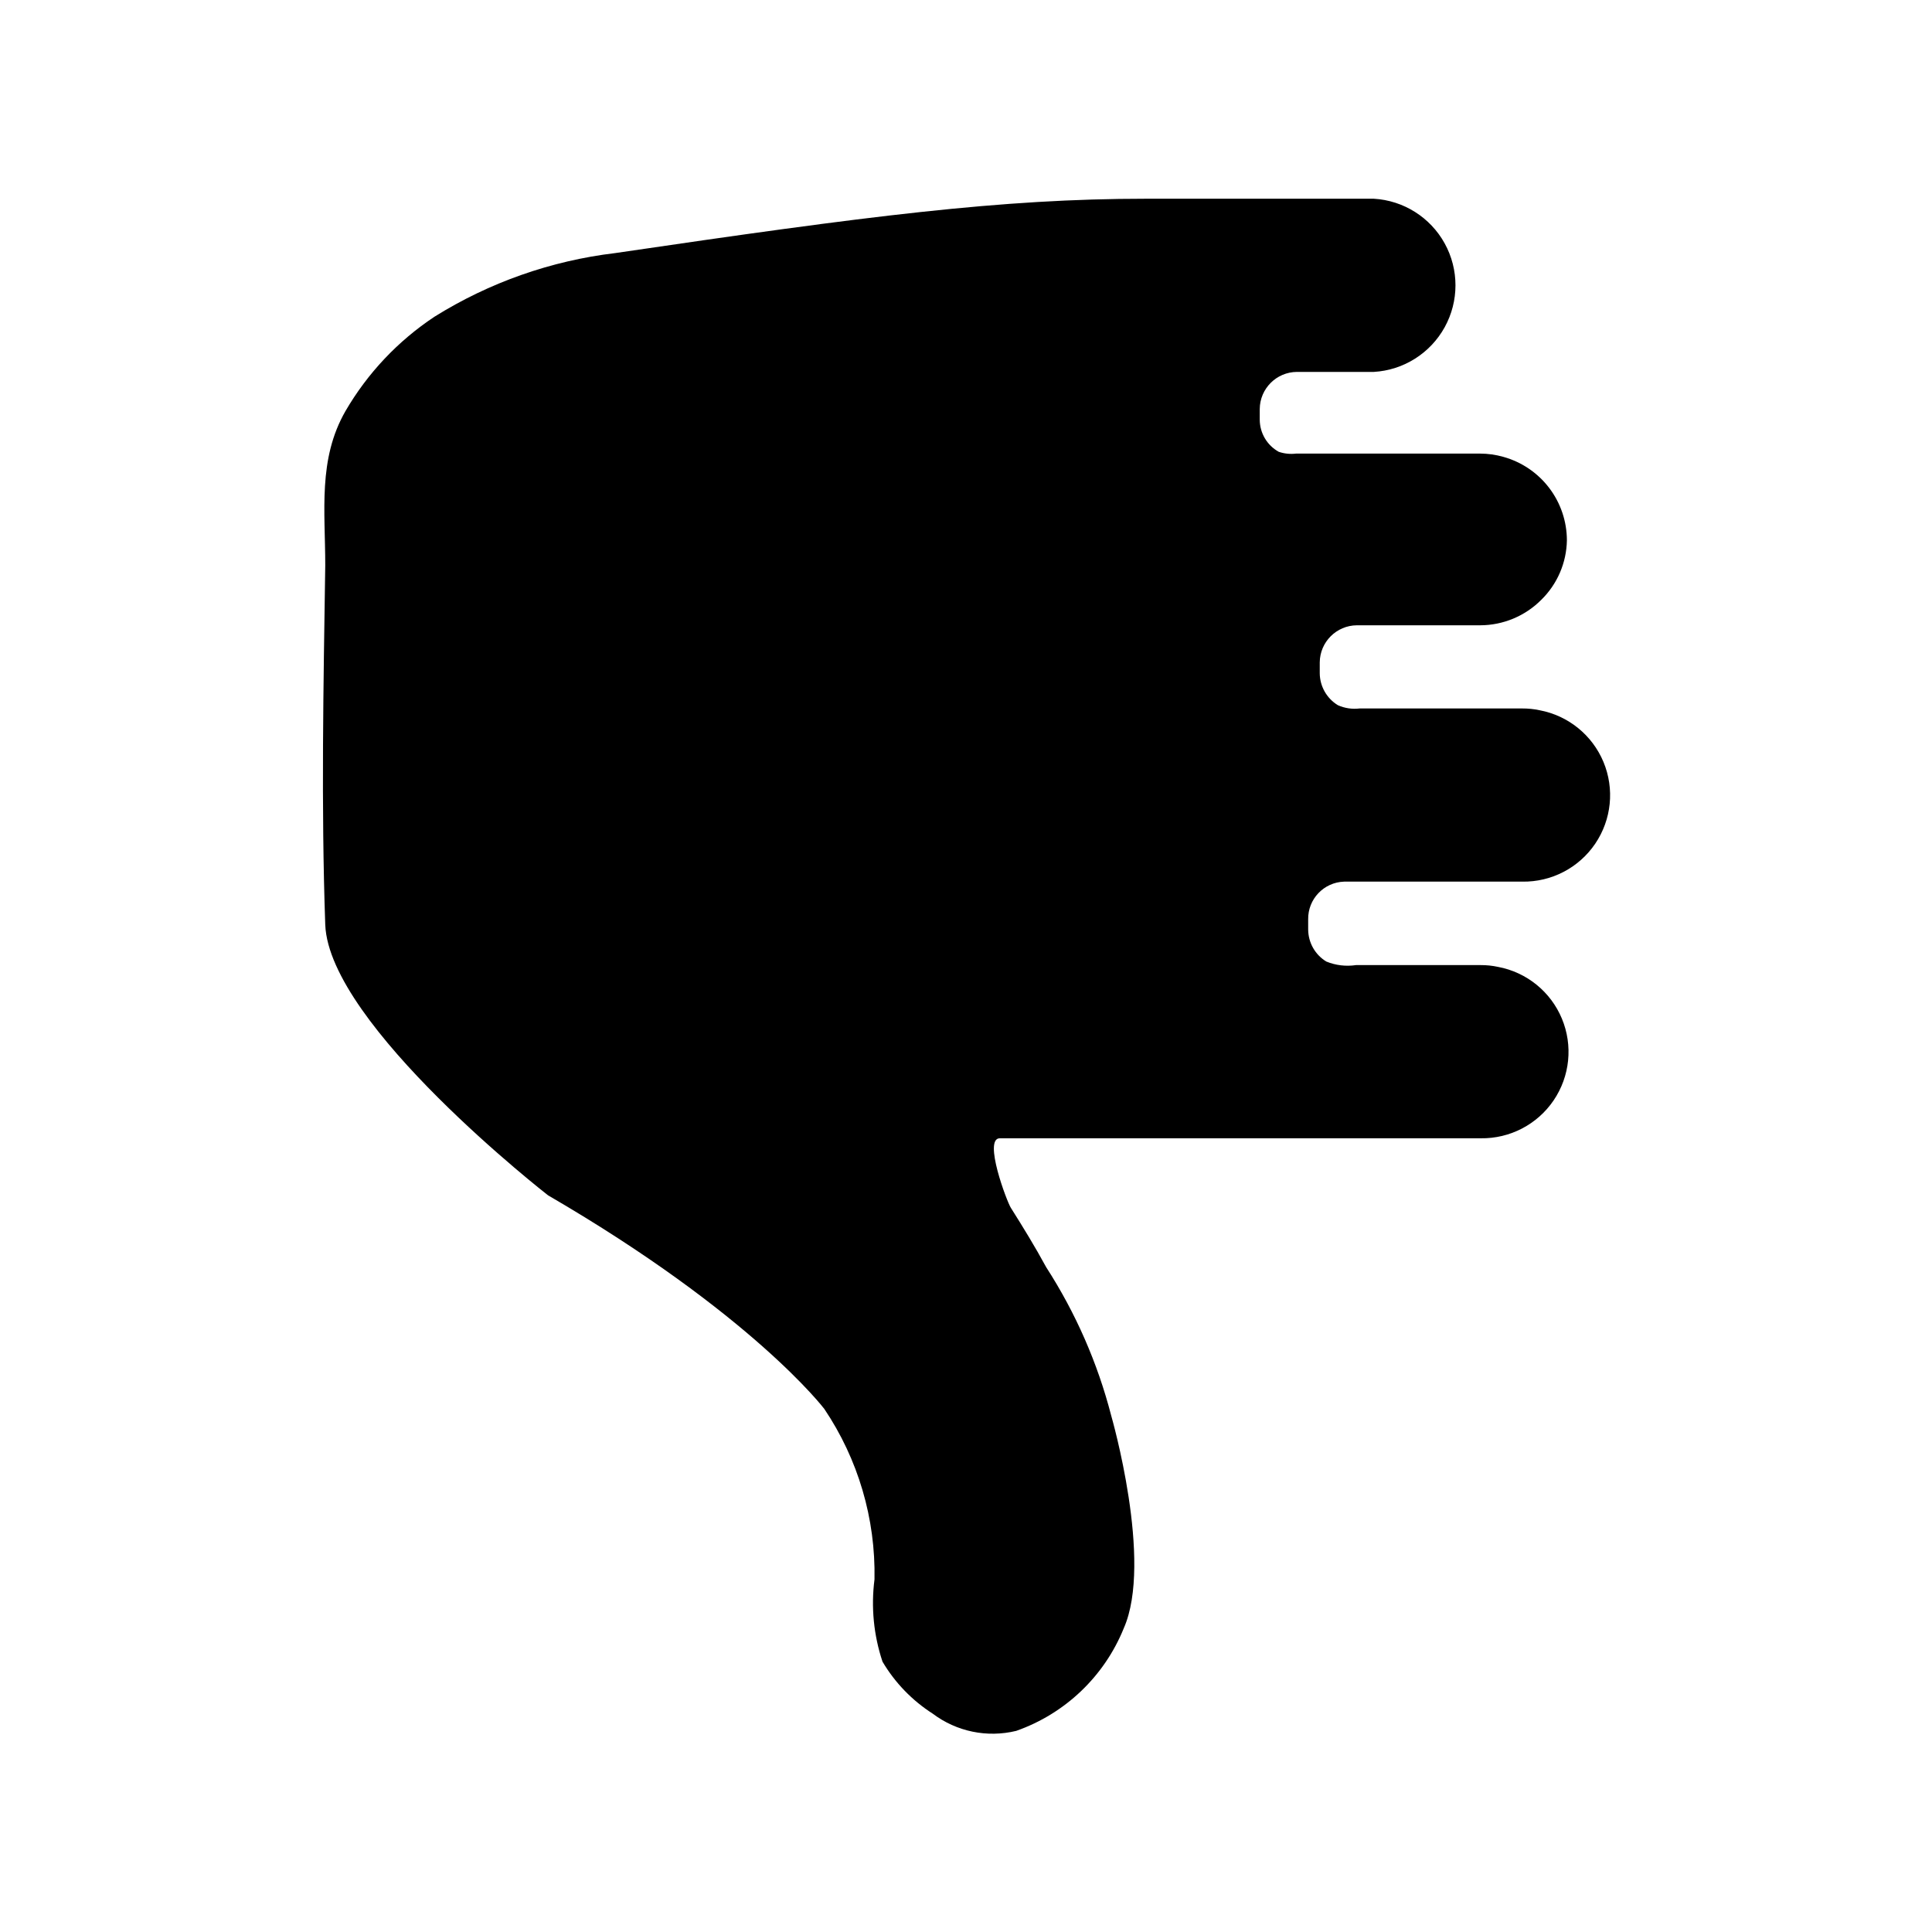 <?xml version="1.0" encoding="UTF-8"?>
<!-- Uploaded to: SVG Repo, www.svgrepo.com, Generator: SVG Repo Mixer Tools -->
<svg fill="#000000" width="800px" height="800px" version="1.1" viewBox="144 144 512 512" xmlns="http://www.w3.org/2000/svg">
 <path d="m490.68 387.64v2.754c0.043 3.449 1.855 6.633 4.801 8.422 2.492 1.02 5.211 1.344 7.875 0.945h33.062c1.535-0.008 3.062 0.152 4.566 0.473 7.59 1.422 13.953 6.57 16.926 13.699 2.973 7.129 2.156 15.273-2.176 21.668-4.332 6.394-11.594 10.172-19.316 10.055h-127.45c-4.488 0 1.891 16.848 2.914 18.422 3.227 5.117 6.375 10.234 9.367 15.742 7.816 12.113 13.637 25.402 17.238 39.359 0 0 11.18 38.652 3.305 56.363h0.004c-5.164 12.723-15.543 22.613-28.5 27.16-7.684 1.871-15.805 0.195-22.117-4.566-5.453-3.488-10.012-8.207-13.305-13.777-2.344-7.016-3.07-14.469-2.125-21.805 0.316-16.07-4.328-31.848-13.305-45.184 0 0-19.051-25.113-73.211-56.602 0 0-58.016-45.105-59.039-71.715-1.102-31.488-0.473-63.527 0-95.25 0-14.328-1.969-28.102 5.352-40.855 5.844-10.047 13.926-18.613 23.617-25.031 14.523-9.062 30.863-14.816 47.863-16.848 66.914-9.84 102.34-14.406 140.67-14.406h60.379c7.879 0.461 14.969 4.934 18.781 11.844 3.812 6.91 3.812 15.297 0 22.207s-10.902 11.383-18.781 11.844h-20.391c-5.414 0.043-9.797 4.422-9.84 9.84v2.832c0.016 3.539 1.945 6.793 5.039 8.504 1.469 0.496 3.027 0.66 4.566 0.473h48.805c2.078 0.004 4.144 0.297 6.141 0.863 4.84 1.344 9.105 4.231 12.148 8.227 3.043 3.992 4.691 8.875 4.699 13.895-0.102 5.934-2.535 11.59-6.769 15.746-4.293 4.32-10.125 6.758-16.219 6.769h-32.668c-5.418 0.043-9.797 4.422-9.84 9.84v2.832c0.016 3.477 1.832 6.695 4.801 8.504 1.805 0.805 3.789 1.105 5.75 0.867h43.141-0.004c1.535-0.008 3.066 0.148 4.566 0.469 7.59 1.422 13.957 6.574 16.93 13.699 2.973 7.129 2.152 15.273-2.18 21.668-4.332 6.394-11.594 10.176-19.316 10.055h-47.23c-5.375 0.172-9.617 4.625-9.527 10z"/>
</svg>